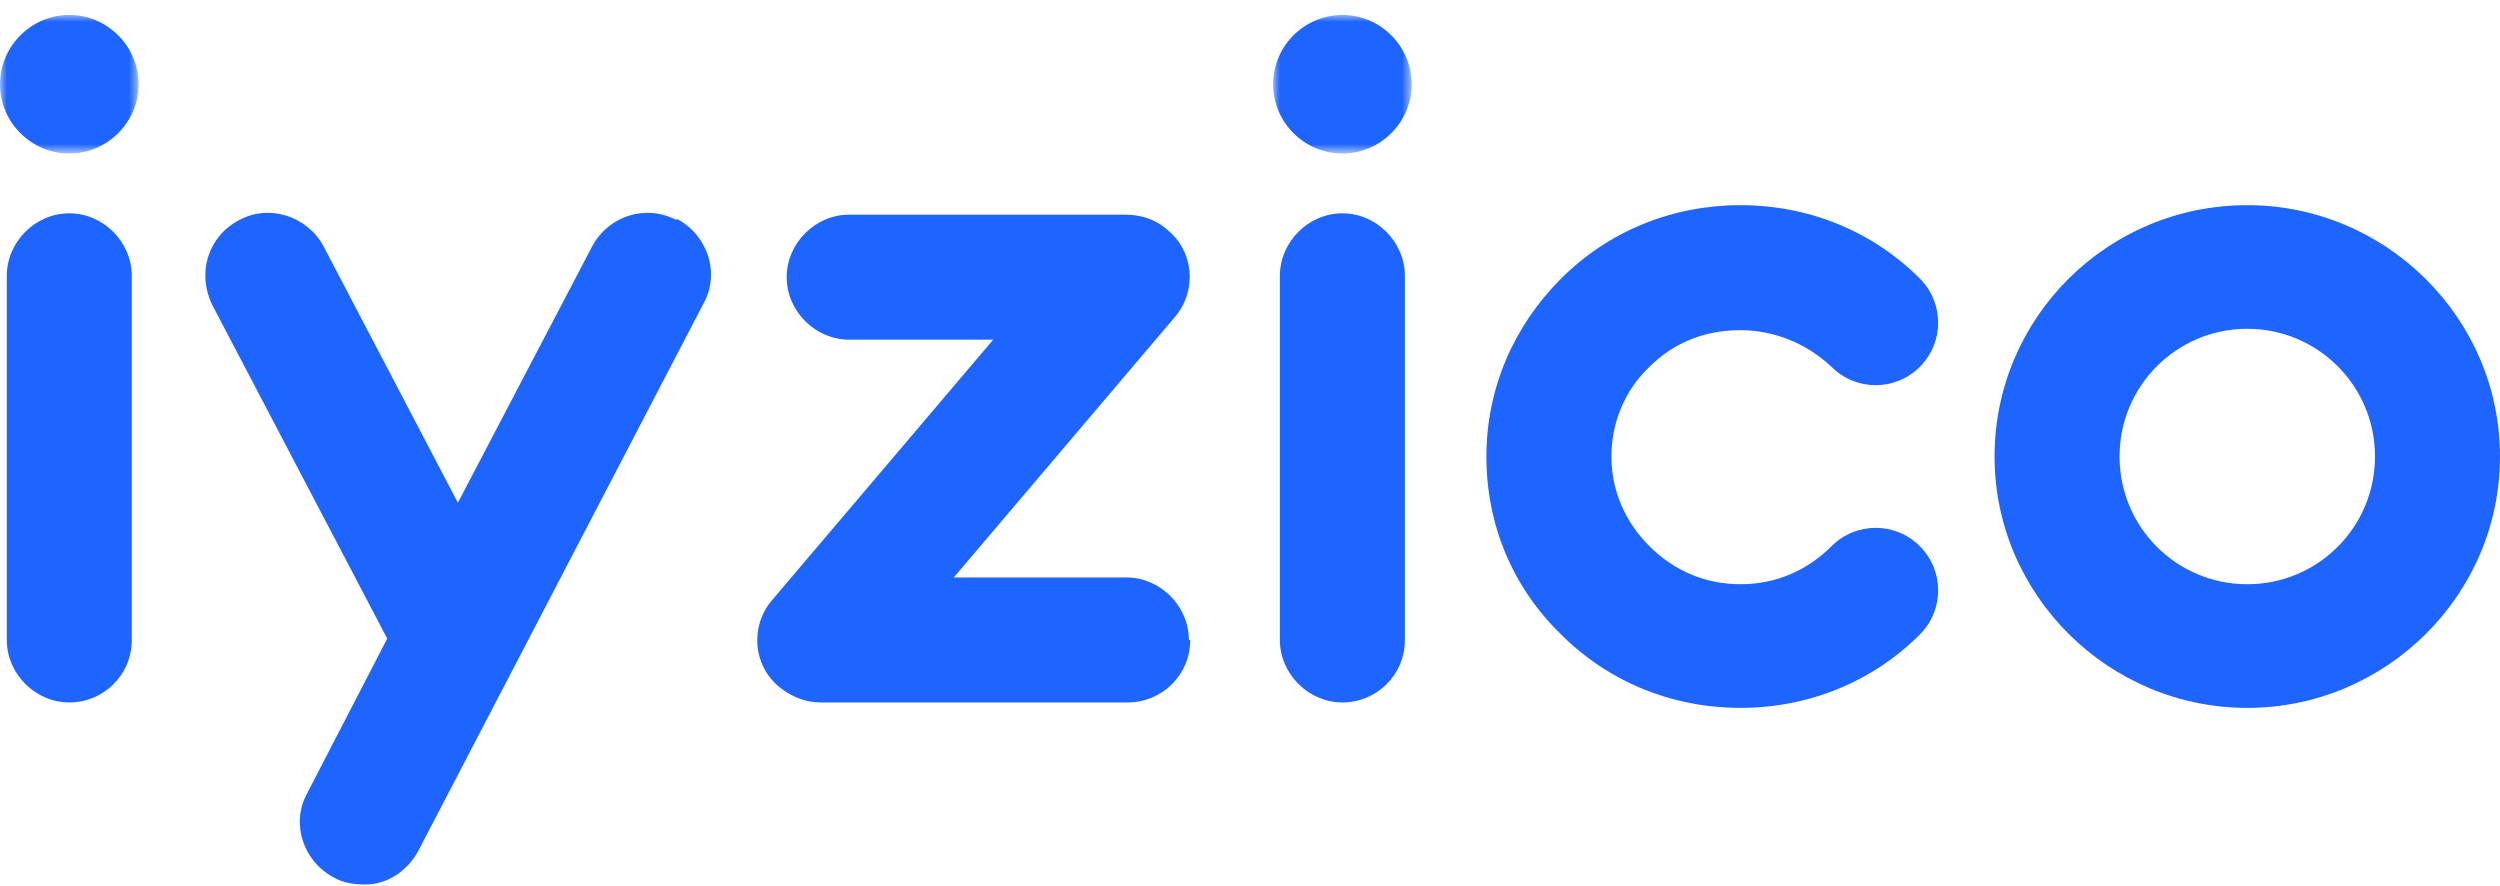 <?xml version="1.0" encoding="UTF-8"?>
<svg id="Layer_1" xmlns="http://www.w3.org/2000/svg" xmlns:xlink="http://www.w3.org/1999/xlink" version="1.1" viewBox="0 0 184 65.2">
  <!-- Generator: Adobe Illustrator 29.5.0, SVG Export Plug-In . SVG Version: 2.1.0 Build 137)  -->
  <defs>
    <style>
      .st0 {
        mask: url(#mask);
      }

      .st1 {
        fill: #fff;
      }

      .st1, .st2 {
        fill-rule: evenodd;
      }

      .st3 {
        mask: url(#mask-1);
      }

      .st2 {
        fill: #1e64ff;
      }
    </style>
    <mask id="mask" x="0" y="1.1" width="10.2" height="10.1" maskUnits="userSpaceOnUse">
      <g id="_x36_r16igxdyb">
        <path id="uwtj7m37aa" class="st1" d="M0,1.1h10.2v10.1H0V1.1Z"/>
      </g>
    </mask>
    <mask id="mask-1" x="93.7" y="1.1" width="10.2" height="10.1" maskUnits="userSpaceOnUse">
      <g id="_x36_3pm8sc9gd">
        <path id="gm7ejcreqc" class="st1" d="M93.7,1.1h10.2v10.1h-10.2V1.1Z"/>
      </g>
    </mask>
  </defs>
  <path class="st2" d="M5.1,15.7c-2.5,0-4.6,2.1-4.6,4.6v26.8c0,2.5,2.1,4.6,4.6,4.6s4.6-2,4.6-4.6v-26.8c0-2.5-2.1-4.6-4.6-4.6"/>
  <g class="st0">
    <path class="st2" d="M5.1,1.1C2.3,1.1,0,3.4,0,6.2s2.3,5.1,5.1,5.1,5.1-2.3,5.1-5.1S7.9,1.1,5.1,1.1"/>
  </g>
  <path class="st2" d="M87.5,47.1c0-2.5-2.1-4.6-4.6-4.6h-12.7l16.3-19.2c1.6-1.9,1.4-4.8-.6-6.4-.9-.8-2-1.1-3.1-1.1,0,0-20.3,0-20.3,0-2.5,0-4.6,2.1-4.6,4.6s2.1,4.6,4.6,4.6h10.6l-16.3,19.2c-1.6,1.9-1.4,4.8.6,6.4.9.7,1.9,1.1,3,1.1h22.6c2.5,0,4.6-2,4.6-4.6M128.1,24.3c2.5,0,4.9,1,6.7,2.7,1.8,1.8,4.7,1.8,6.5,0,1.8-1.8,1.8-4.7,0-6.5-3.5-3.5-8.2-5.4-13.2-5.4s-9.7,1.9-13.2,5.4c-3.5,3.5-5.5,8.1-5.5,13.1s1.9,9.6,5.5,13.1c3.5,3.5,8.2,5.4,13.2,5.4s9.7-1.9,13.2-5.4c1.8-1.8,1.8-4.7,0-6.5-1.8-1.8-4.7-1.8-6.5,0-1.8,1.8-4.1,2.8-6.7,2.8s-4.9-1-6.7-2.8c-1.8-1.8-2.8-4.1-2.8-6.6s1-4.9,2.8-6.6c1.8-1.8,4.1-2.7,6.7-2.7M165.4,43c-5.2,0-9.4-4.2-9.4-9.4s4.2-9.4,9.4-9.4,9.4,4.2,9.4,9.4-4.2,9.4-9.4,9.4M165.4,15.1c-10.3,0-18.6,8.3-18.6,18.5s8.4,18.5,18.6,18.5,18.6-8.3,18.6-18.5-8.4-18.5-18.6-18.5M98.8,15.7c-2.5,0-4.6,2.1-4.6,4.6v26.8c0,2.5,2.1,4.6,4.6,4.6s4.6-2,4.6-4.6v-26.8c0-2.5-2.1-4.6-4.6-4.6"/>
  <g class="st3">
    <path class="st2" d="M98.8,1.1c-2.8,0-5.1,2.3-5.1,5.1s2.3,5.1,5.1,5.1,5.1-2.3,5.1-5.1-2.3-5.1-5.1-5.1"/>
  </g>
  <path class="st2" d="M49.8,16.2c-2.3-1.2-5-.3-6.2,1.9l-9.9,18.9-9.9-18.9c-1.2-2.2-4-3.1-6.2-1.9-2.3,1.2-3.1,3.9-2,6.2l12.9,24.6-5.9,11.4c-1.2,2.2-.3,5,2,6.2.7.4,1.5.5,2.3.5,1.6,0,3.1-1,3.9-2.5l21-40.3c1.2-2.2.3-5-2-6.2"/>
</svg>